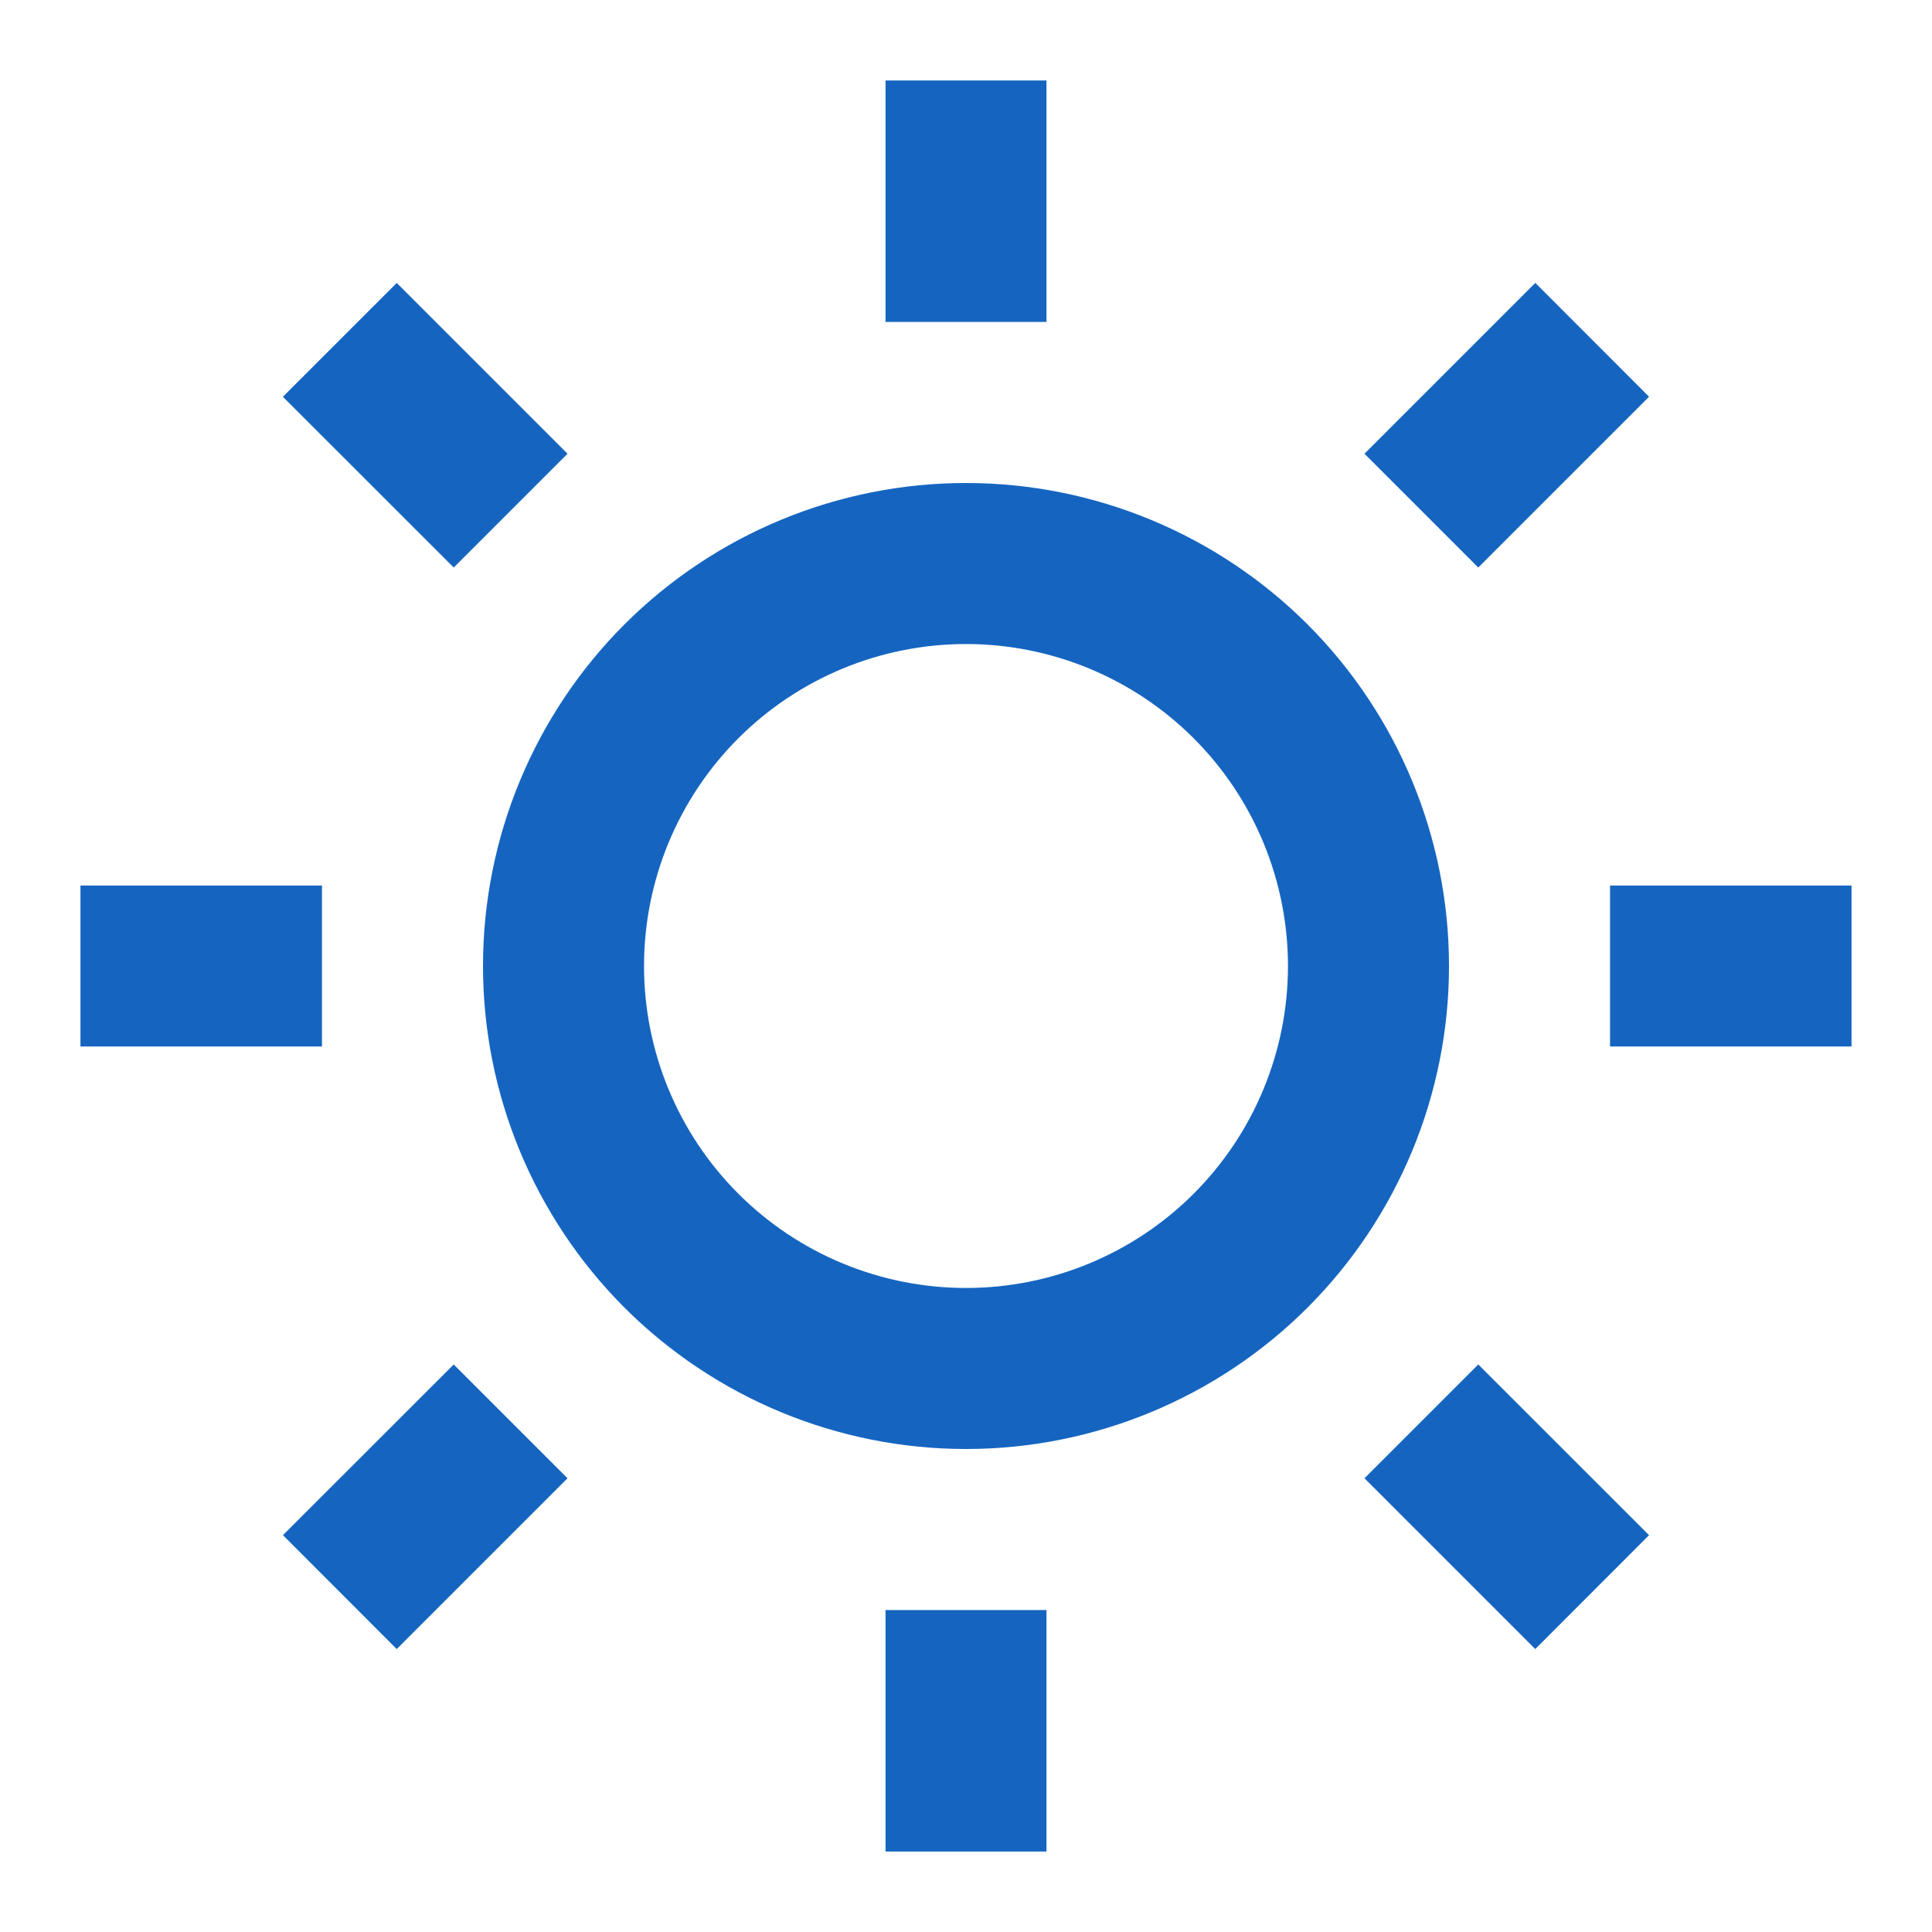 <svg width="20" height="20" viewBox="0 0 20 20" fill="none" xmlns="http://www.w3.org/2000/svg">
<path d="M10 15C8.674 15 7.402 14.473 6.464 13.536C5.527 12.598 5 11.326 5 10C5 8.674 5.527 7.402 6.464 6.464C7.402 5.527 8.674 5 10 5C11.326 5 12.598 5.527 13.536 6.464C14.473 7.402 15 8.674 15 10C15 11.326 14.473 12.598 13.536 13.536C12.598 14.473 11.326 15 10 15ZM10 13.333C10.884 13.333 11.732 12.982 12.357 12.357C12.982 11.732 13.333 10.884 13.333 10C13.333 9.116 12.982 8.268 12.357 7.643C11.732 7.018 10.884 6.667 10 6.667C9.116 6.667 8.268 7.018 7.643 7.643C7.018 8.268 6.667 9.116 6.667 10C6.667 10.884 7.018 11.732 7.643 12.357C8.268 12.982 9.116 13.333 10 13.333ZM9.167 0.833H10.833V3.333H9.167V0.833ZM9.167 16.667H10.833V19.167H9.167V16.667ZM2.929 4.107L4.107 2.929L5.875 4.697L4.697 5.875L2.929 4.108V4.107ZM14.125 15.303L15.303 14.125L17.071 15.892L15.893 17.071L14.125 15.303ZM15.893 2.928L17.071 4.107L15.303 5.875L14.125 4.697L15.893 2.929V2.928ZM4.697 14.125L5.875 15.303L4.107 17.071L2.929 15.892L4.697 14.125ZM19.167 9.167V10.833H16.667V9.167H19.167ZM3.333 9.167V10.833H0.833V9.167H3.333Z" fill="#1565C0"/>
</svg>
